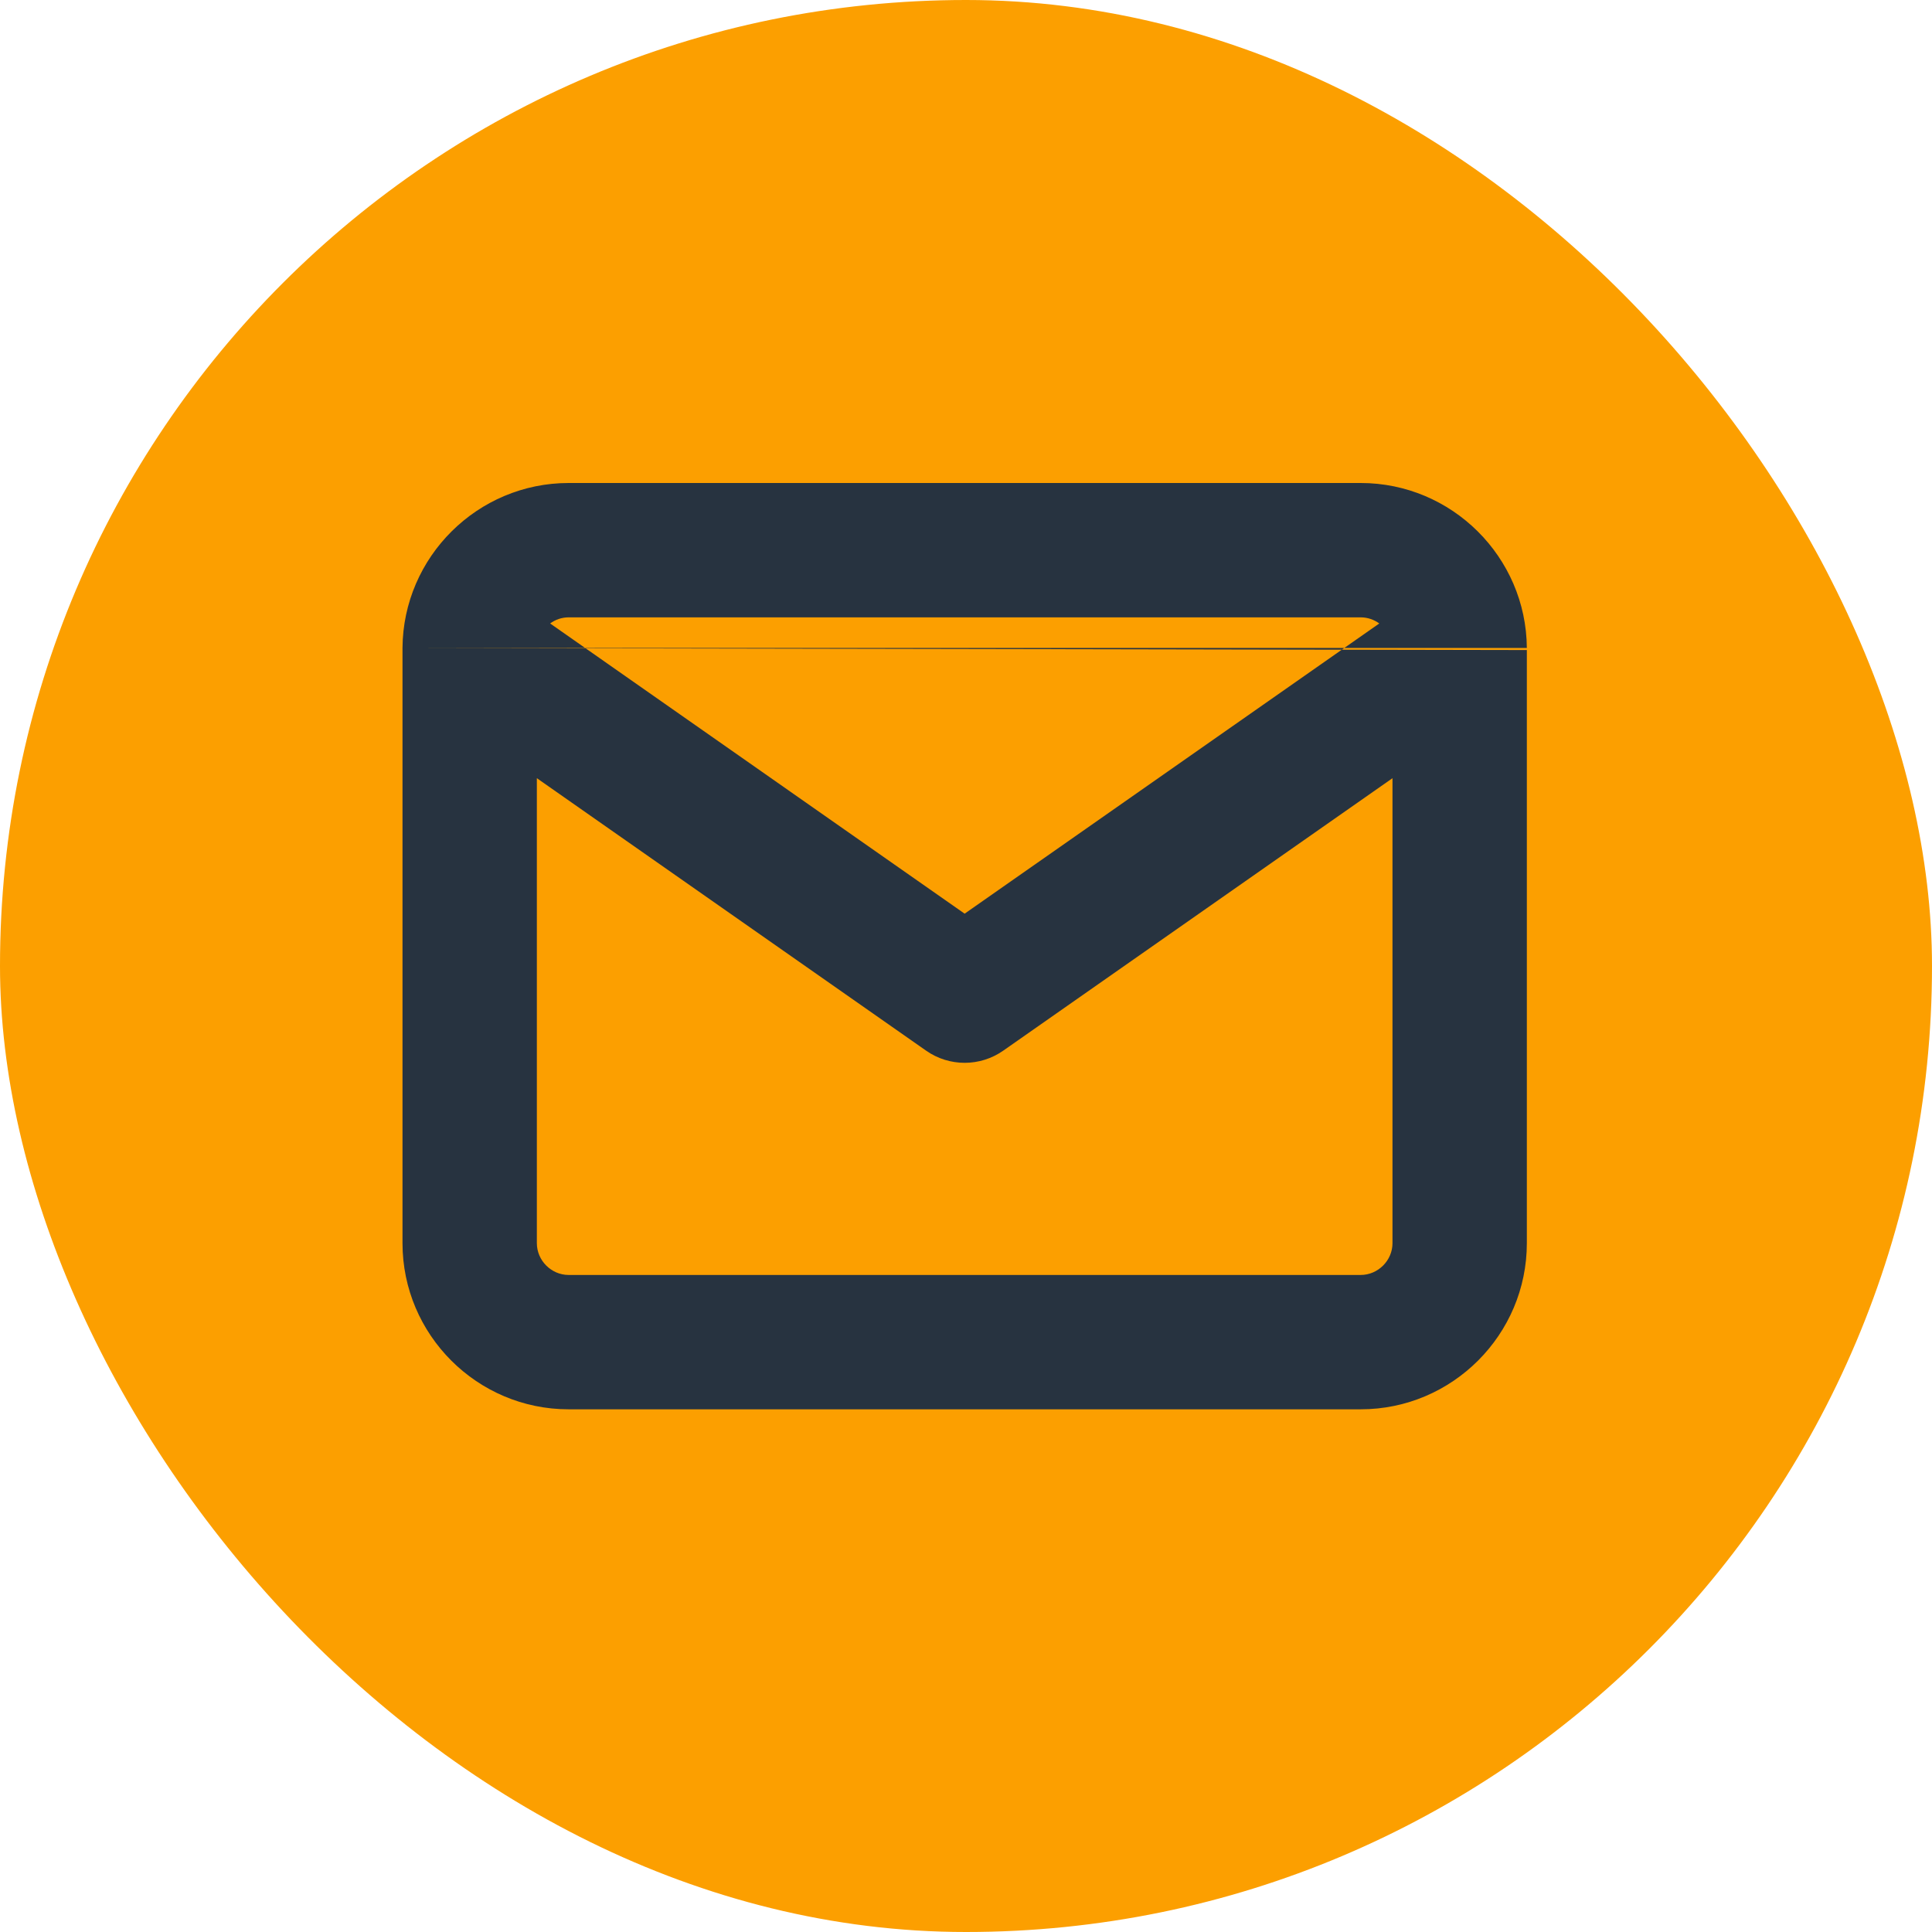 <svg width="24" height="24" viewBox="0 0 24 24" fill="none" xmlns="http://www.w3.org/2000/svg">
<rect width="24" height="24" rx="12" fill="#FC9F00"/>
<path fill-rule="evenodd" clip-rule="evenodd" d="M6.834 7.745C6.899 7.697 6.979 7.669 7.064 7.669H16.903C16.988 7.669 17.068 7.697 17.134 7.745L11.983 11.35L6.834 7.745ZM5 8.049C5 8.058 5 8.066 5 8.075V15.443C5 16.58 5.927 17.507 7.064 17.507H16.903C18.04 17.507 18.967 16.58 18.967 15.443V8.075M17.298 9.667V15.443C17.298 15.659 17.118 15.838 16.903 15.838H7.064C6.849 15.838 6.669 15.659 6.669 15.443V9.667L11.505 13.052C11.792 13.253 12.175 13.253 12.462 13.052L17.298 9.667ZM18.967 8.049C18.959 6.919 18.035 6 16.903 6H7.064C5.932 6 5.008 6.919 5 8.049" fill="#273340"/>
</svg>
